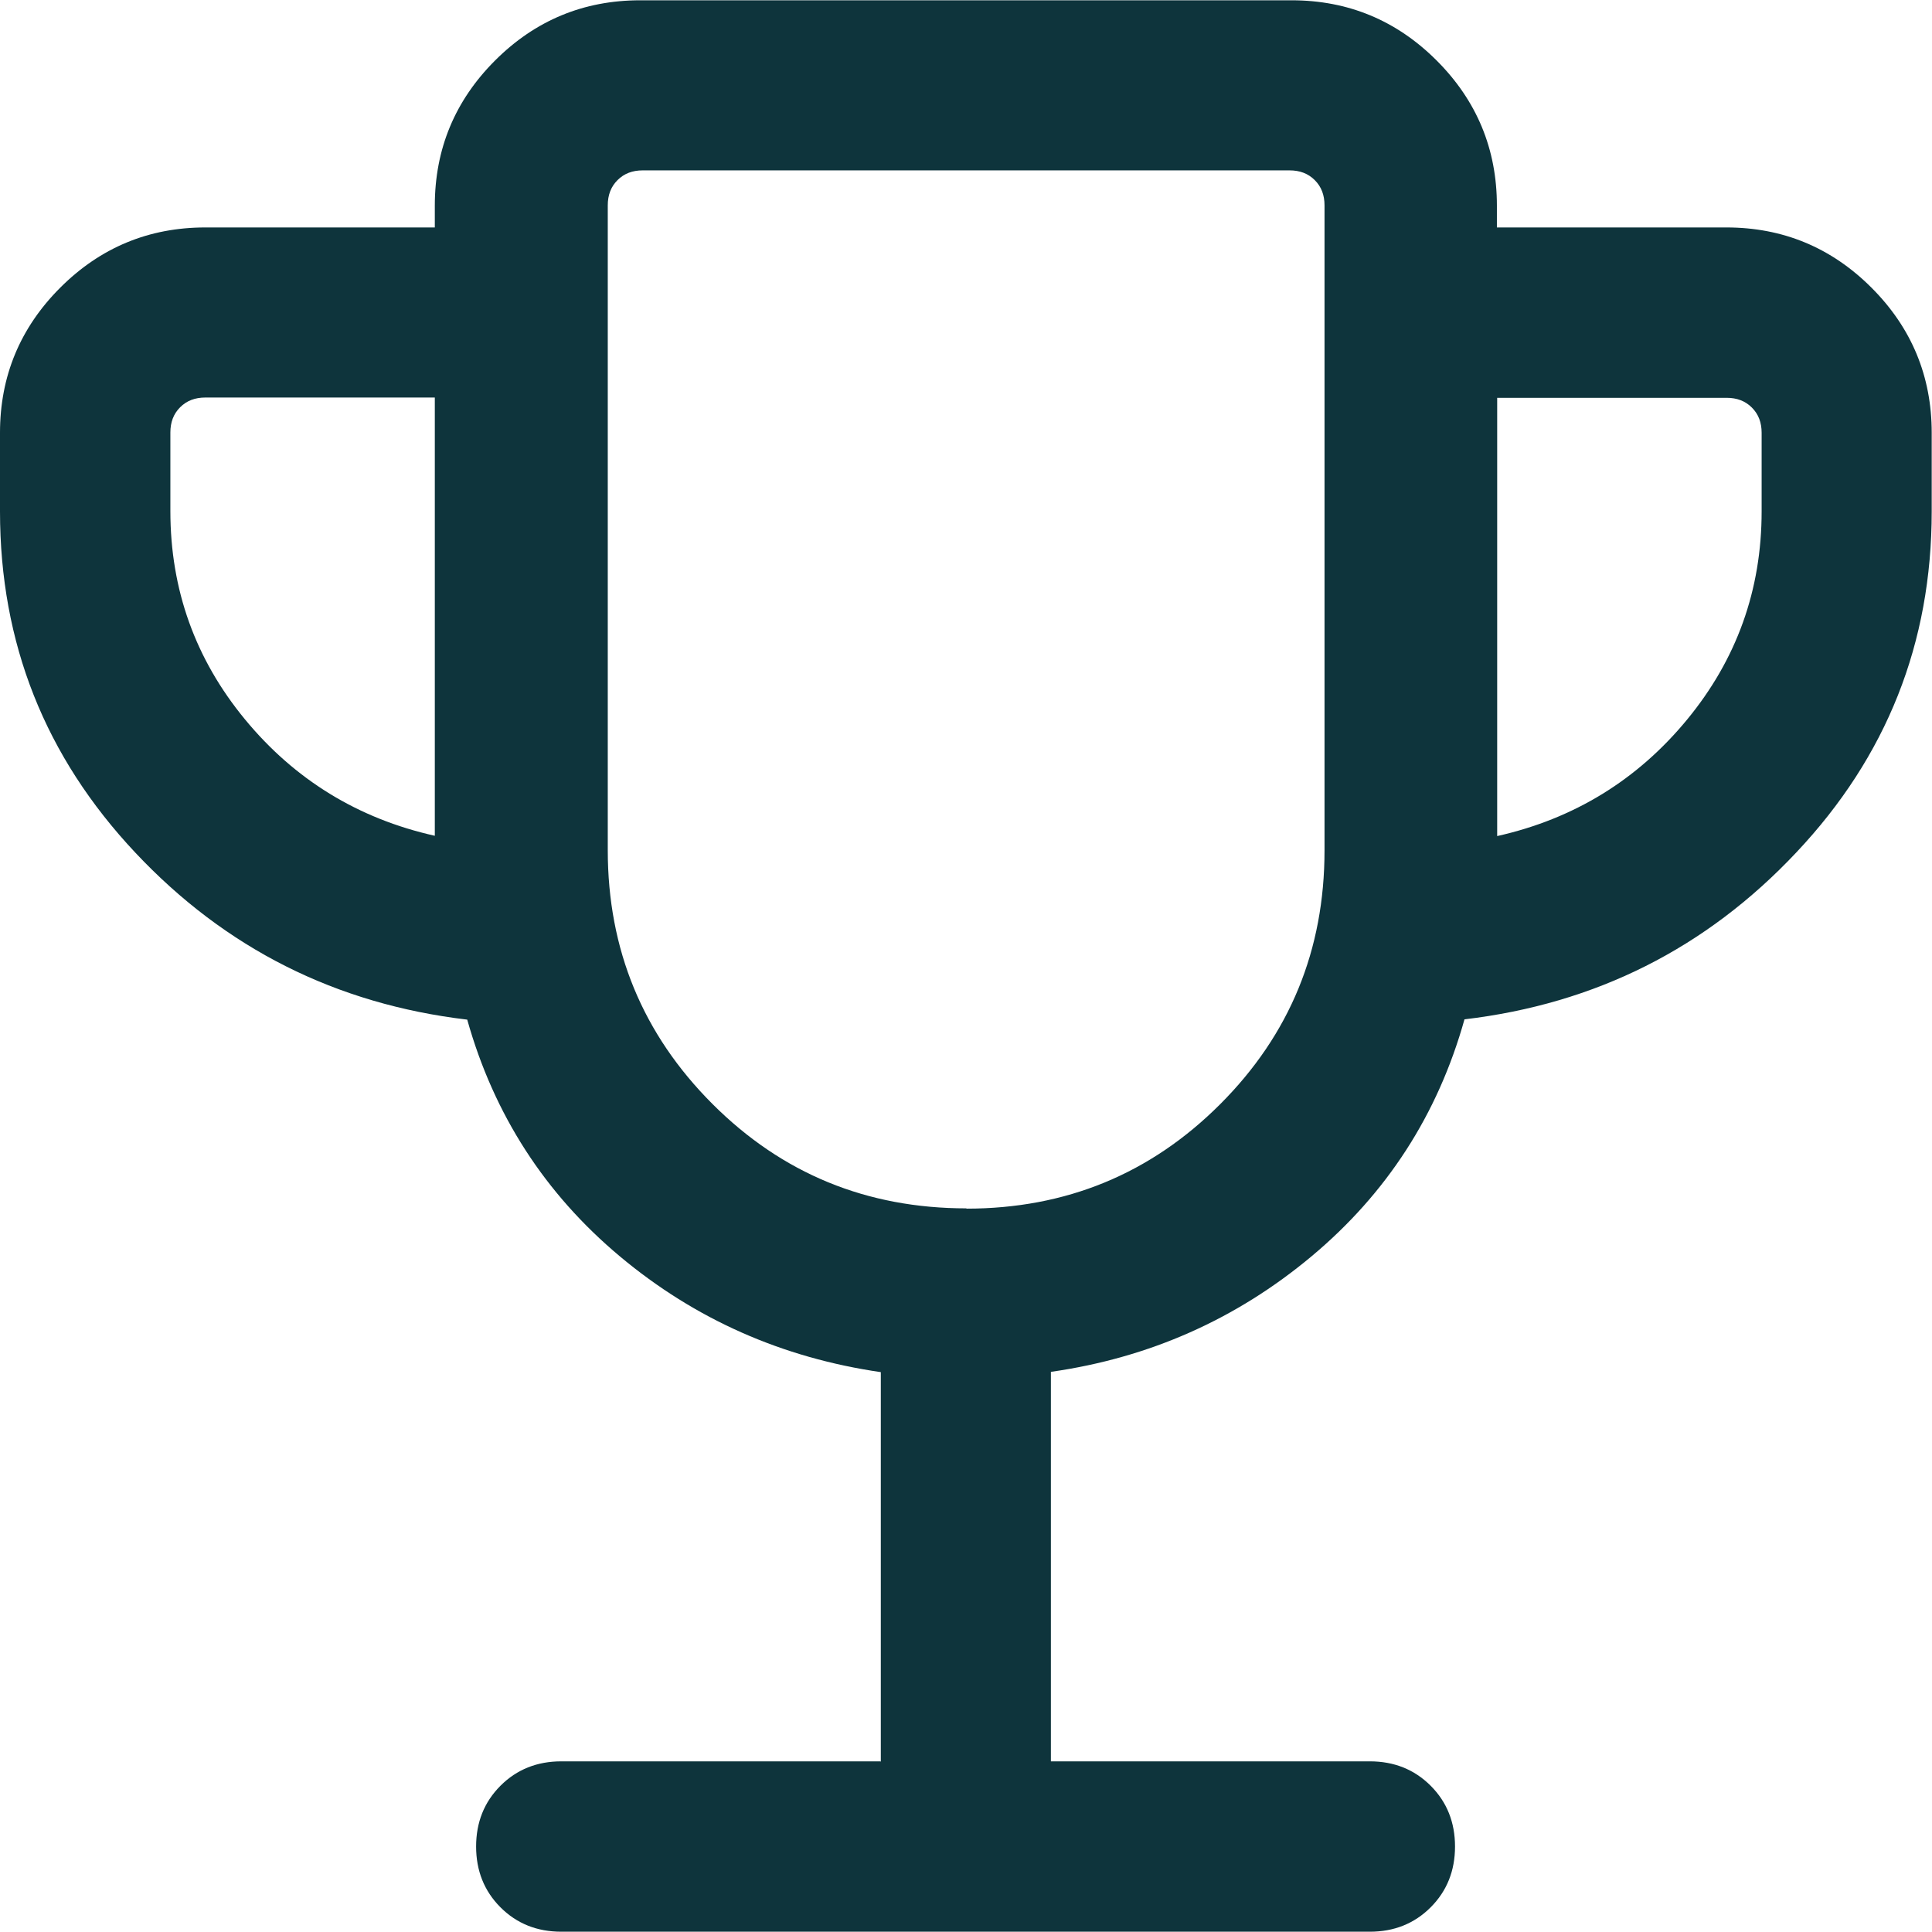 <?xml version="1.0" encoding="UTF-8"?> <svg xmlns="http://www.w3.org/2000/svg" id="Layer_2" data-name="Layer 2" viewBox="0 0 67.36 67.36"><defs><style> .cls-1 { fill: #0e343c; stroke-width: 0px; } </style></defs><g id="Artwork"><path class="cls-1" d="M30.71,61.42v-13.58c-3.44-.5-6.47-1.84-9.09-4.03-2.62-2.19-4.4-4.95-5.33-8.26-4.57-.54-8.43-2.48-11.57-5.82C1.57,26.38,0,22.42,0,17.83v-2.74c0-1.97.7-3.66,2.1-5.06,1.4-1.4,3.09-2.1,5.06-2.1h8v-.76c0-1.97.7-3.66,2.1-5.06,1.4-1.4,3.09-2.1,5.06-2.1h22.71c1.97,0,3.66.7,5.06,2.1,1.4,1.4,2.1,3.09,2.1,5.06v.76h8c1.97,0,3.66.7,5.06,2.1,1.4,1.4,2.1,3.09,2.1,5.06v2.74c0,4.59-1.57,8.55-4.72,11.89-3.14,3.34-7,5.28-11.57,5.82-.93,3.32-2.71,6.07-5.33,8.26-2.62,2.19-5.65,3.54-9.09,4.03v13.58h11.12c.84,0,1.55.28,2.12.85.57.57.85,1.28.85,2.12s-.28,1.55-.85,2.12c-.57.57-1.28.85-2.12.85h-28.19c-.84,0-1.55-.28-2.12-.85s-.85-1.28-.85-2.12.28-1.55.85-2.12,1.28-.85,2.12-.85h11.12ZM15.16,29.15v-15.29H7.16c-.36,0-.65.11-.88.34-.23.23-.34.52-.34.88v2.74c0,2.74.87,5.16,2.6,7.26,1.73,2.1,3.94,3.46,6.62,4.06ZM33.69,42.14c3.47,0,6.42-1.21,8.85-3.64,2.43-2.43,3.64-5.38,3.64-8.85V7.16c0-.36-.11-.65-.34-.88-.23-.23-.52-.34-.88-.34h-22.55c-.36,0-.65.11-.88.34-.23.23-.34.52-.34.88v22.48c0,3.47,1.22,6.42,3.65,8.85,2.43,2.43,5.38,3.64,8.86,3.64ZM52.2,29.15c2.68-.6,4.89-1.96,6.62-4.06,1.73-2.1,2.6-4.52,2.6-7.26v-2.74c0-.36-.11-.65-.34-.88s-.52-.34-.88-.34h-8v15.29Z"></path></g></svg> 